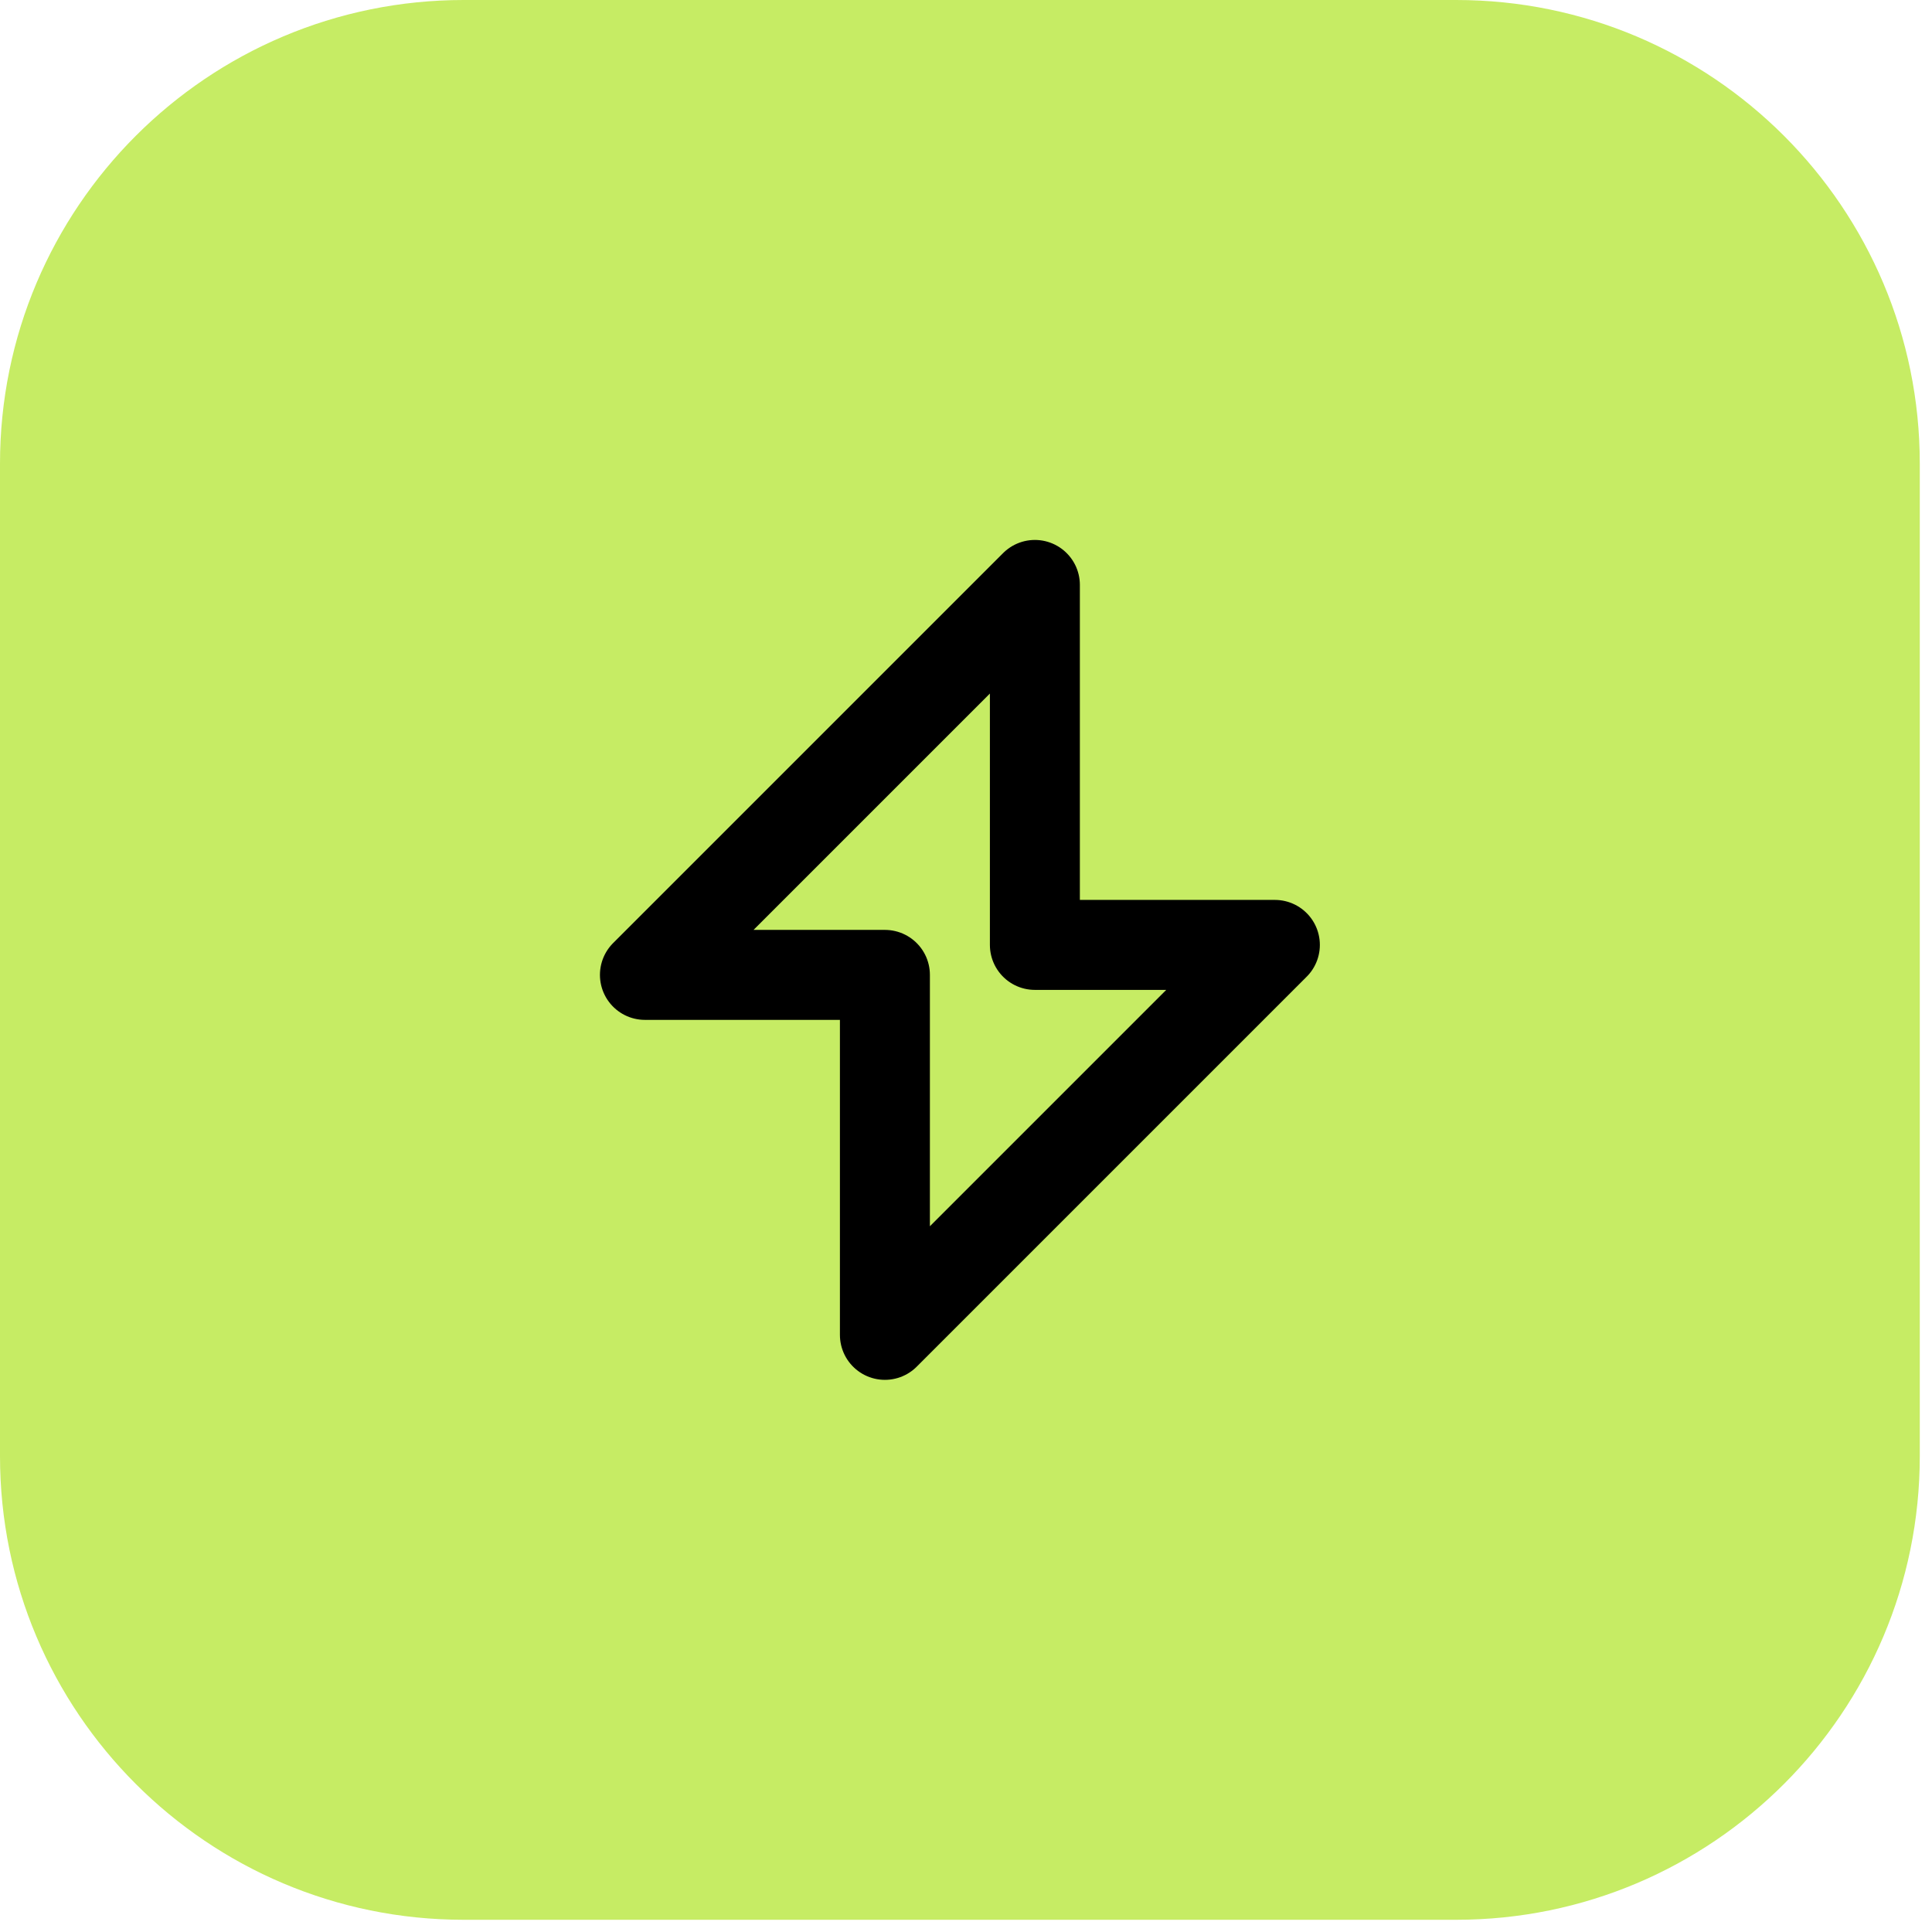 <svg width="75" height="75" viewBox="0 0 75 75" fill="none" xmlns="http://www.w3.org/2000/svg">
<path d="M18 0.9H56.526C65.97 0.9 73.626 8.556 73.626 18V56.526C73.626 65.97 65.97 73.626 56.526 73.626H18C8.556 73.626 0.9 65.97 0.9 56.526V18C0.9 8.556 8.556 0.9 18 0.9Z" fill="#C6EC64"/>
<path d="M18 0.9H56.526C65.97 0.9 73.626 8.556 73.626 18V56.526C73.626 65.97 65.97 73.626 56.526 73.626H18C8.556 73.626 0.9 65.97 0.9 56.526V18C0.9 8.556 8.556 0.9 18 0.9Z" stroke="#C6EC64" stroke-width="1.8"/>
<g clip-path="url(#clip0_57_642)">
<path d="M40.174 22.707L25.036 37.845H34.352V51.819L49.49 36.681H40.174V22.707Z" stroke="black" stroke-width="3.493" stroke-linecap="round" stroke-linejoin="round"/>
</g>
<defs>
<clipPath id="clip0_57_642">
<rect width="37.263" height="37.263" fill="white" transform="translate(18.631 18.631)"/>
</clipPath>
</defs>
</svg>
